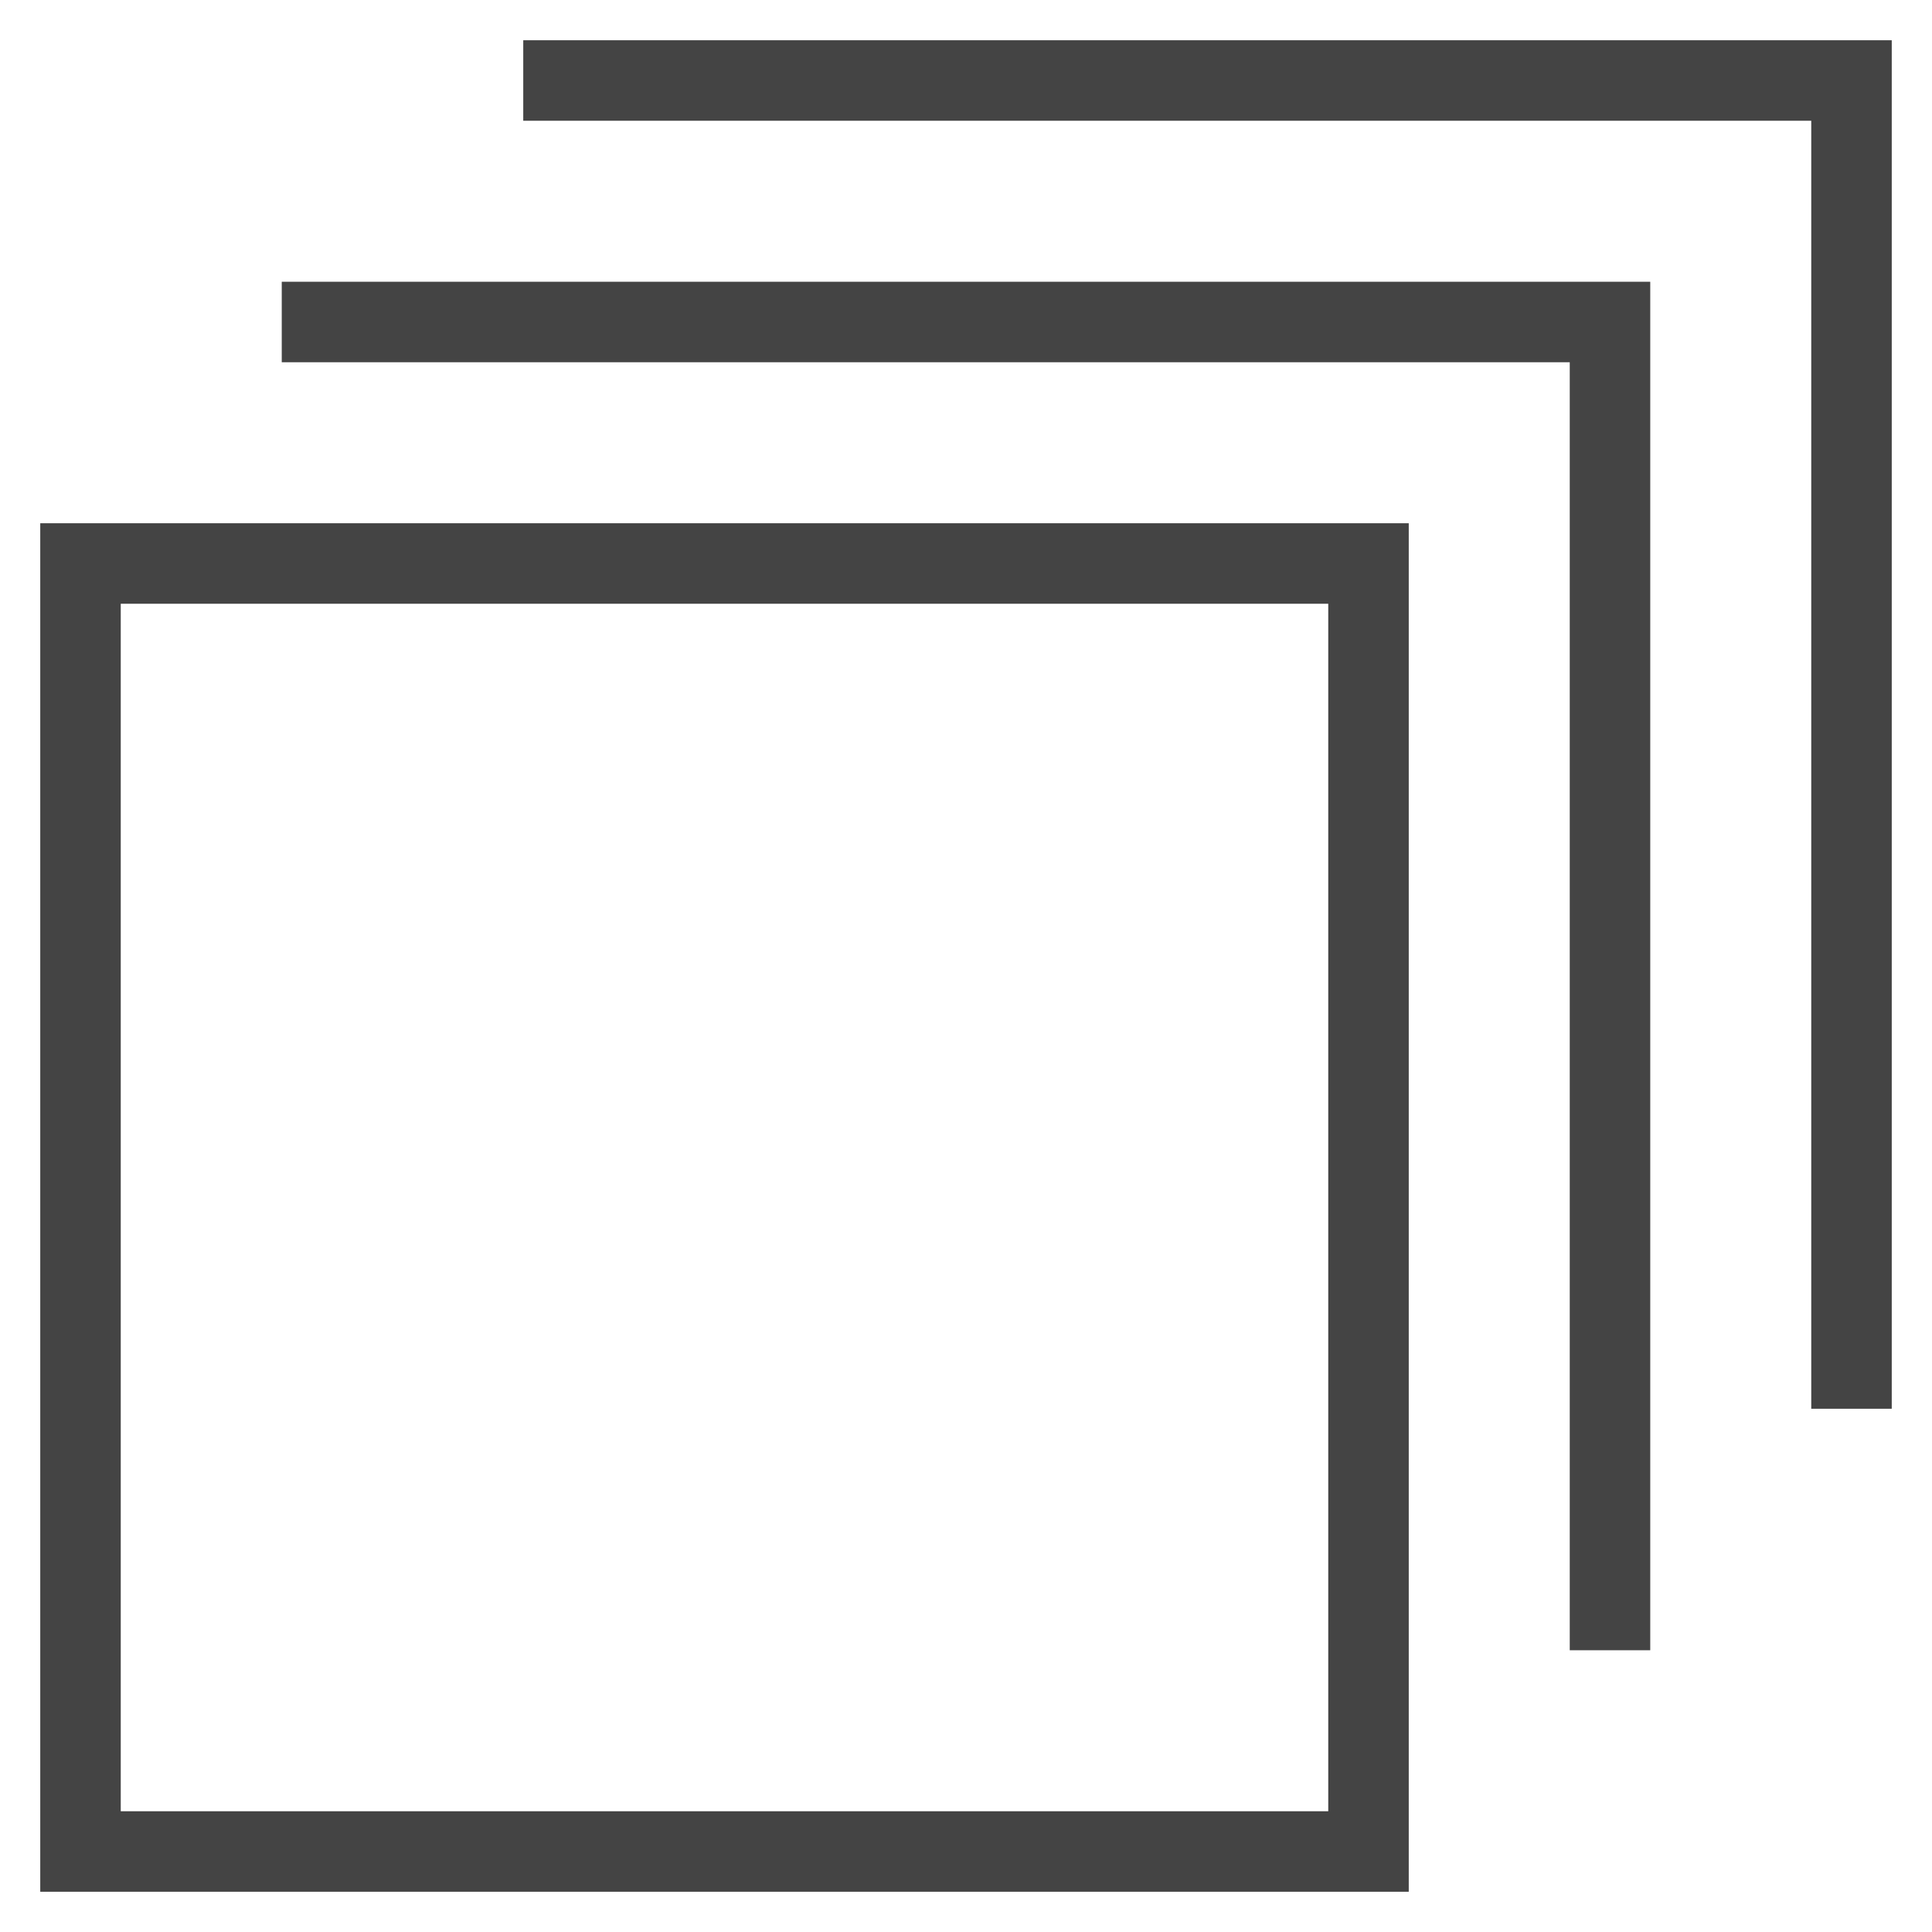 <svg version="1.1" xmlns="http://www.w3.org/2000/svg" xmlns:xlink="http://www.w3.org/1999/xlink" x="0px" y="0px" viewBox="0 0 48 48" xml:space="preserve" width="48" height="48"><g class="nc-icon-wrapper" fill="#444444"><rect x="2" y="14" fill="none" stroke="#444444" stroke-width="2" stroke-linecap="square" stroke-miterlimit="10" width="32" height="32" stroke-linejoin="miter"></rect> <polyline data-color="color-2" fill="none" stroke="#444444" stroke-width="2" stroke-linecap="square" stroke-miterlimit="10" points=" 8,8 40,8 40,40 " stroke-linejoin="miter"></polyline> <polyline data-color="color-2" fill="none" stroke="#444444" stroke-width="2" stroke-linecap="square" stroke-miterlimit="10" points=" 14,2 46,2 46,34 " stroke-linejoin="miter"></polyline></g></svg>
